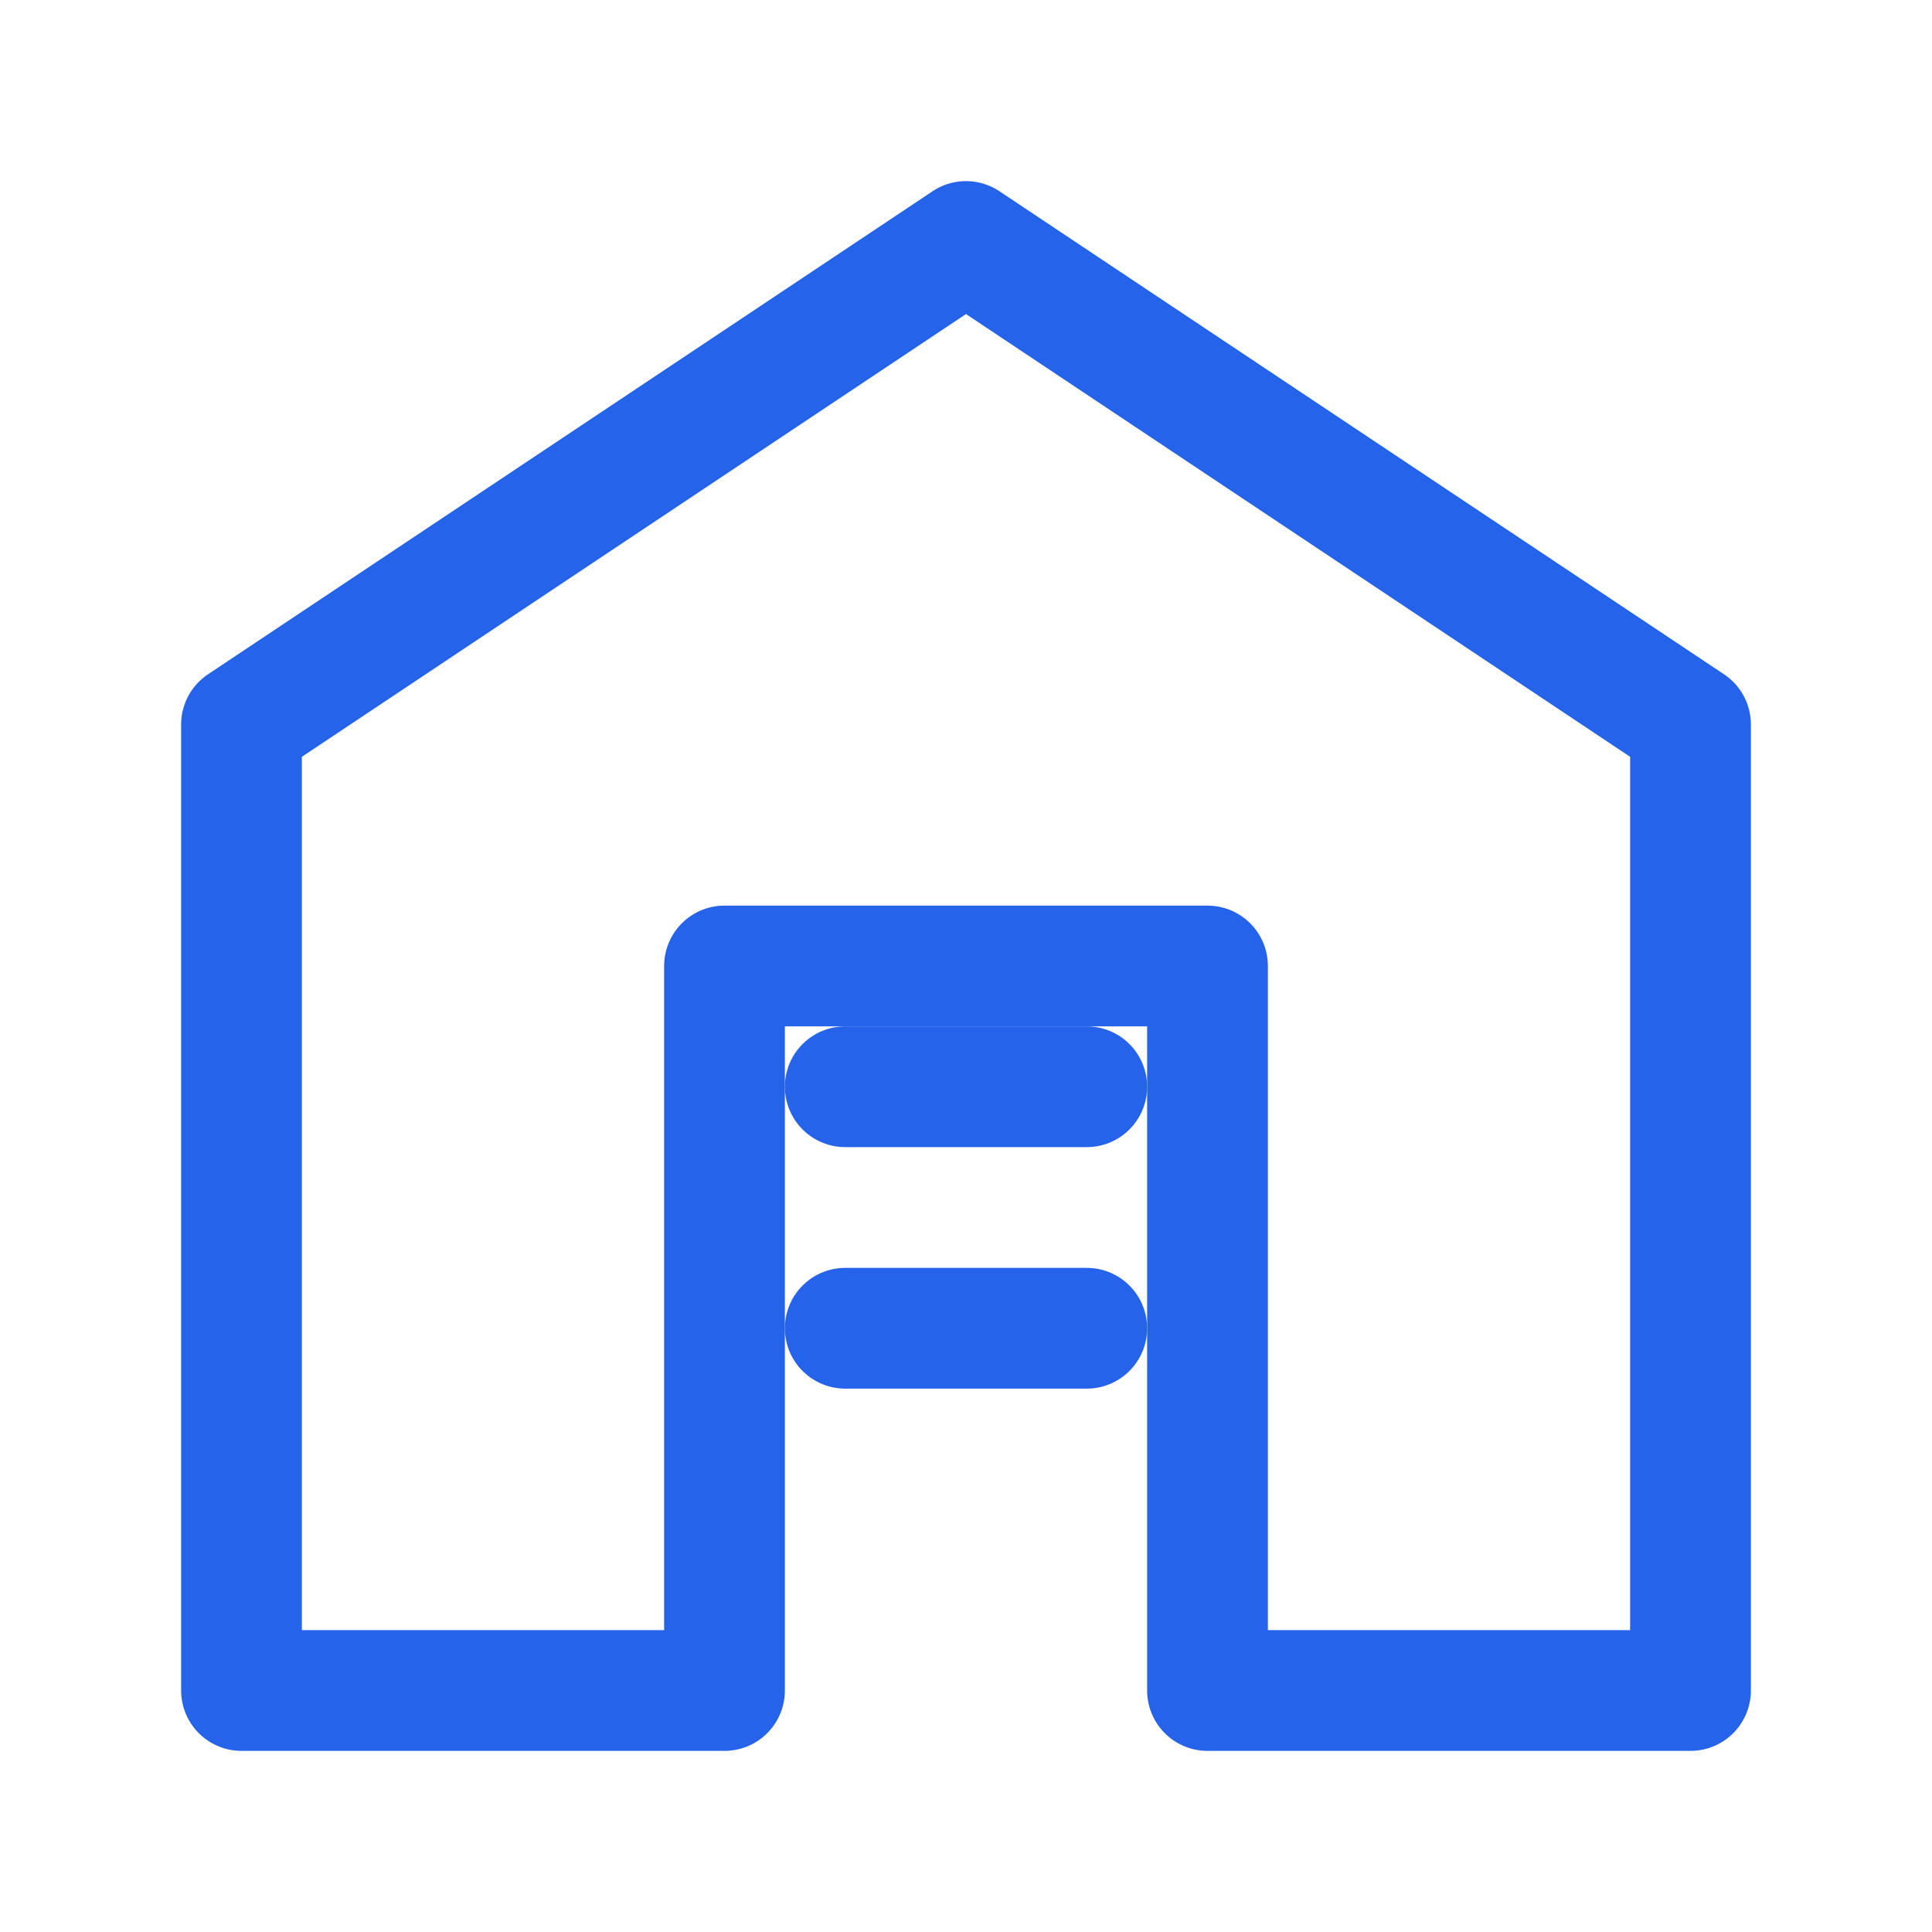 <svg width="48" height="48" viewBox="0 0 48 48" fill="none" xmlns="http://www.w3.org/2000/svg">
    <path d="M6 42V18L24 6L42 18V42H30V24H18V42H6Z" stroke="#2563eb" stroke-width="3" stroke-linecap="round" stroke-linejoin="round"/>
    <path d="M21 33H27" stroke="#2563eb" stroke-width="3" stroke-linecap="round"/>
    <path d="M21 27H27" stroke="#2563eb" stroke-width="3" stroke-linecap="round"/>
</svg>
